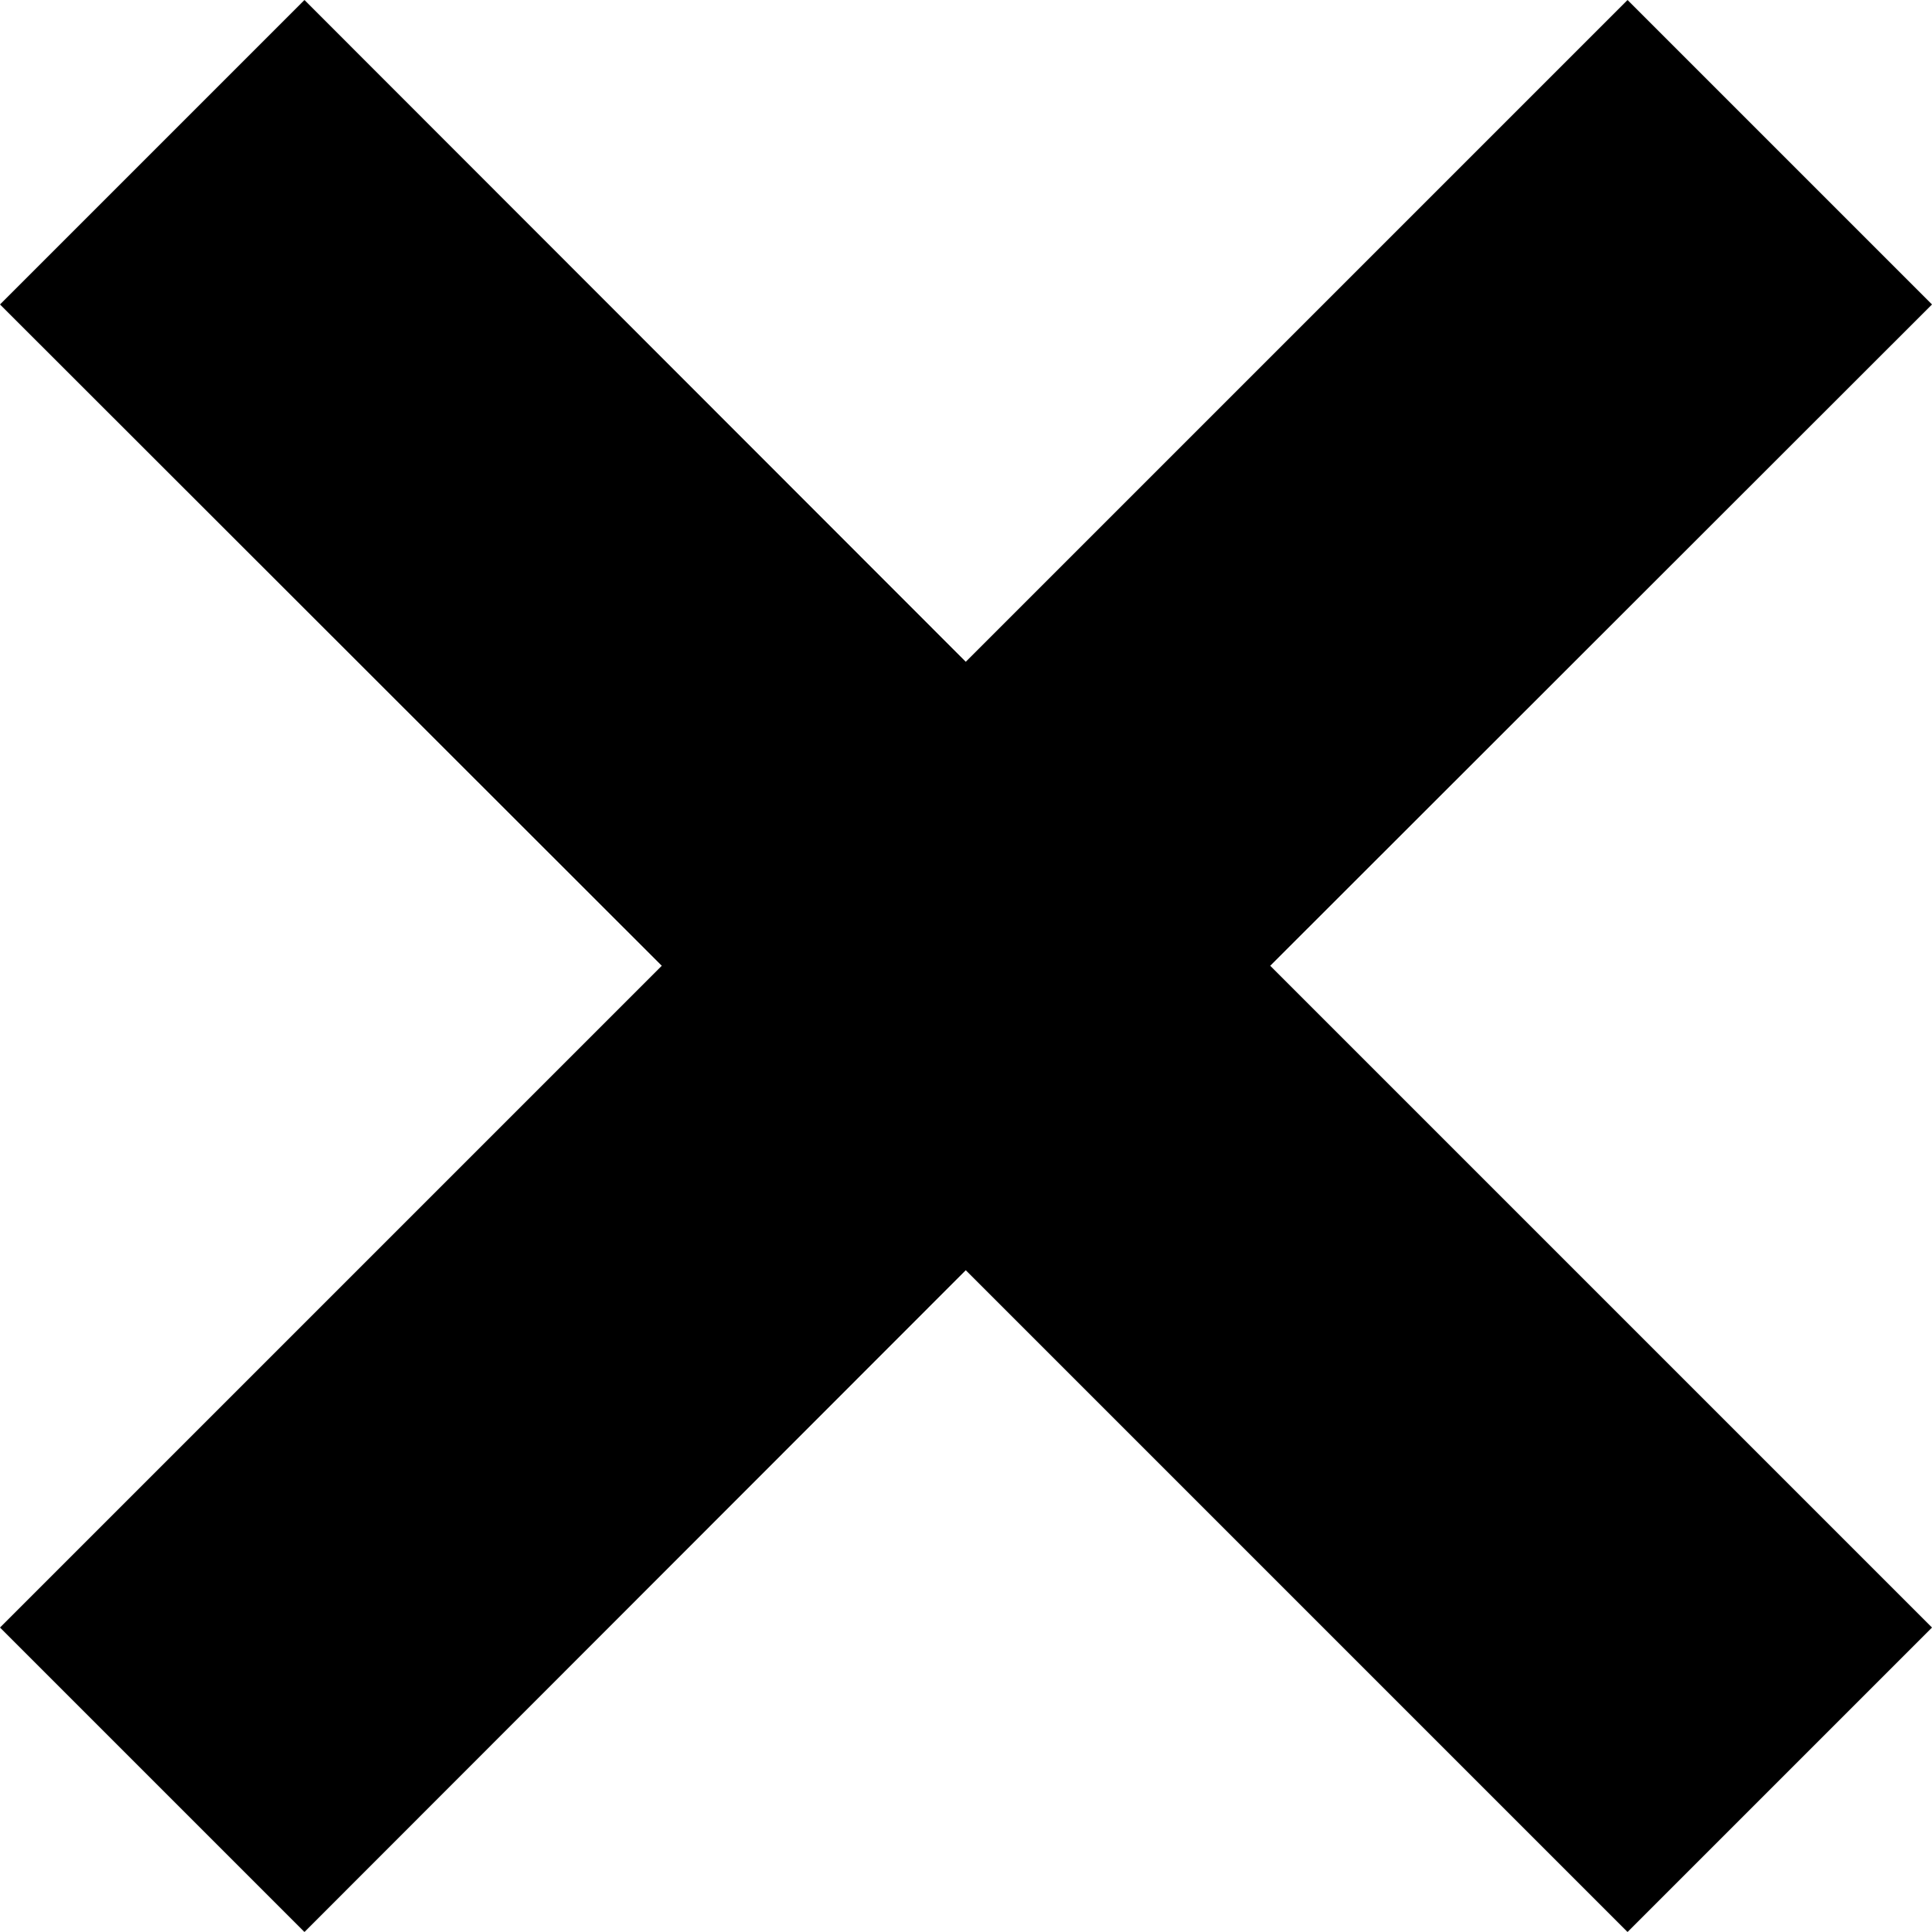 <?xml version="1.0" encoding="UTF-8"?> <svg xmlns="http://www.w3.org/2000/svg" id="Layer_1" data-name="Layer 1" viewBox="0 0 41.31 41.31"><defs><style> .cls-1 { stroke-width: 0px; } </style></defs><polygon class="cls-1" points="27.16 20.65 41.31 34.8 34.8 41.31 20.65 27.16 6.51 41.31 0 34.8 14.15 20.65 0 6.51 6.51 0 20.65 14.15 34.8 0 41.31 6.51 27.16 20.65"></polygon></svg> 